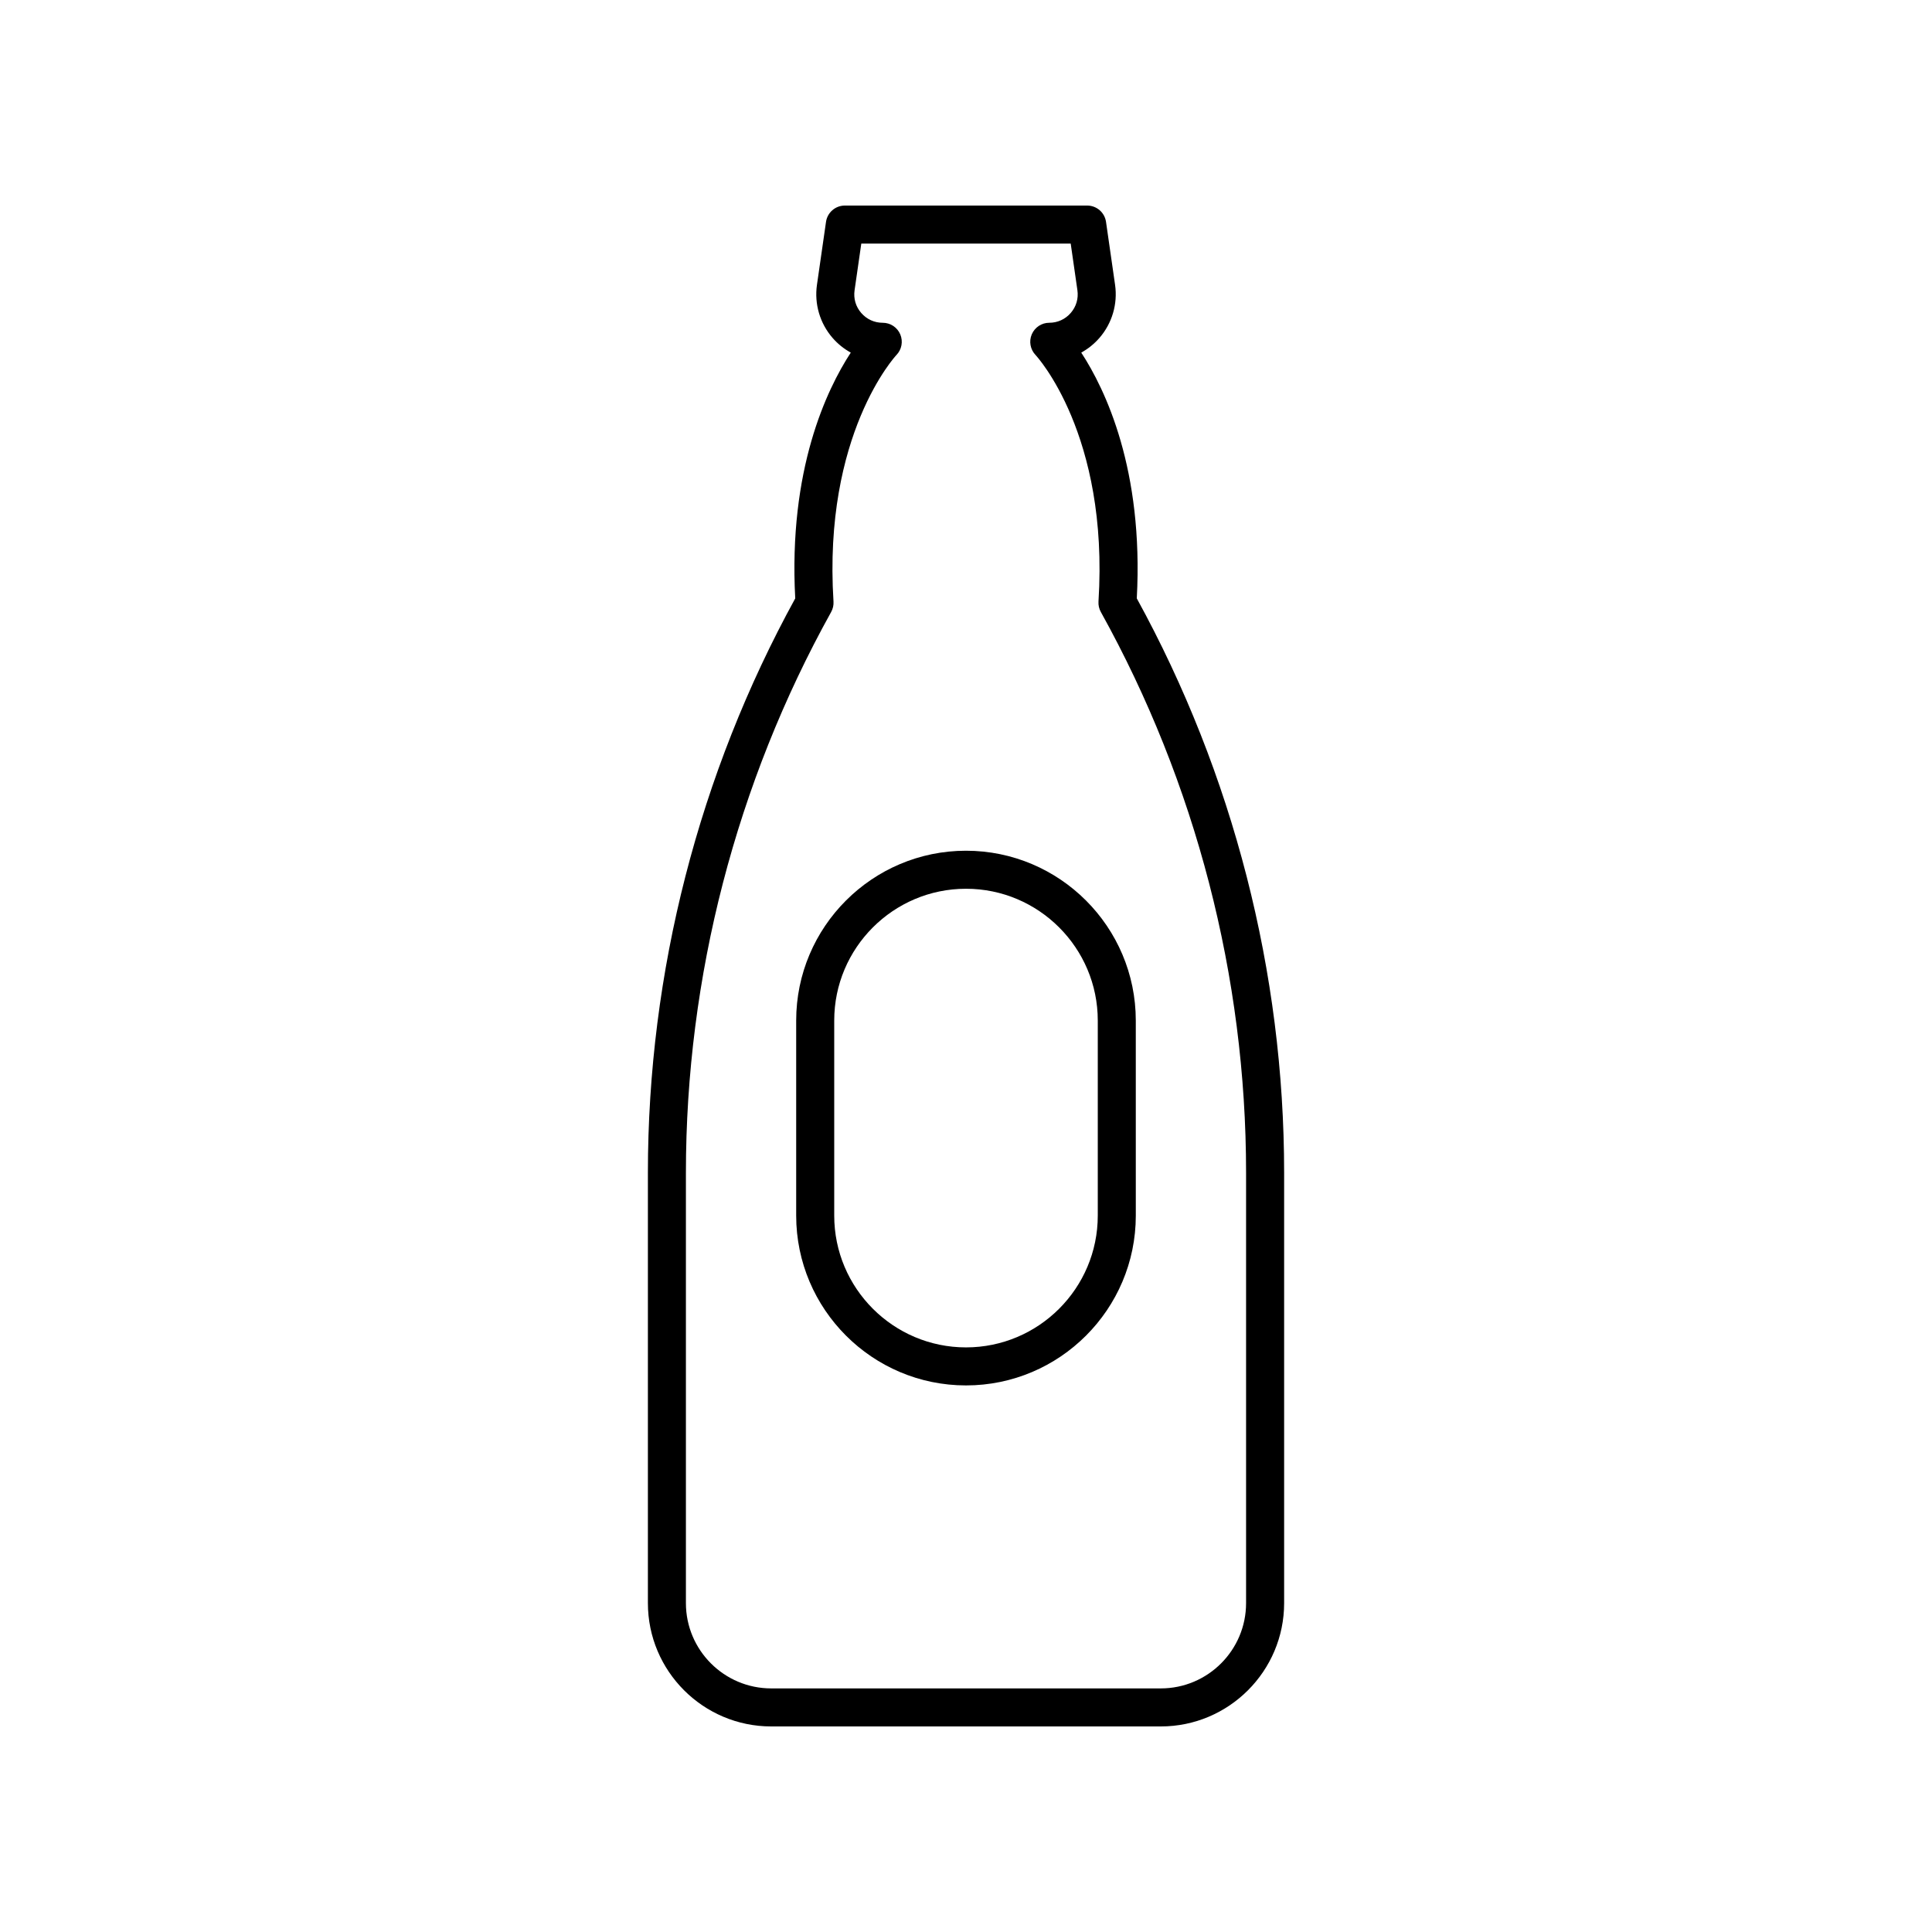 <?xml version="1.0" encoding="UTF-8"?>
<!-- Uploaded to: ICON Repo, www.svgrepo.com, Generator: ICON Repo Mixer Tools -->
<svg fill="#000000" width="800px" height="800px" version="1.1" viewBox="144 144 512 512" xmlns="http://www.w3.org/2000/svg">
 <g>
  <path d="m315.7 568.84c0 18.02 14.66 32.684 32.684 32.684h103.24c18.023 0 32.684-14.66 32.684-32.684v-114.06c0-53.082-13.5-105.67-39.047-152.2 1.836-34.129-8.328-55.352-14.719-65.141 1.812-0.992 3.449-2.309 4.836-3.906 3.344-3.863 4.852-8.98 4.129-14.047l-2.402-16.695c-0.359-2.477-2.484-4.316-4.988-4.316h-64.227c-2.504 0-4.629 1.84-4.988 4.32l-2.402 16.699c-0.723 5.062 0.781 10.18 4.129 14.043 1.387 1.598 3.027 2.914 4.836 3.906-6.391 9.789-16.555 31.012-14.719 65.141-25.543 46.523-39.047 99.113-39.047 152.2zm10.074-114.06c0-51.863 13.309-103.25 38.488-148.59 0.469-0.84 0.684-1.801 0.625-2.766-2.809-44.355 16.492-65.145 16.668-65.332 1.41-1.453 1.816-3.606 1.027-5.477-0.789-1.863-2.613-3.074-4.641-3.074-2.223 0-4.246-0.926-5.703-2.602s-2.082-3.812-1.766-6.012l1.781-12.375h55.496l1.777 12.367c0.316 2.203-0.309 4.34-1.766 6.016-1.457 1.676-3.477 2.602-5.703 2.602-2.016 0-3.828 1.211-4.625 3.066-0.793 1.852-0.395 4.012 0.992 5.465 0.195 0.207 19.496 21 16.688 65.352-0.059 0.965 0.156 1.922 0.625 2.766 25.18 45.344 38.488 96.727 38.488 148.59v114.06c0.004 12.469-10.137 22.609-22.602 22.609h-103.24c-12.469 0-22.609-10.141-22.609-22.609z"/>
  <path d="m400 511.15c24.812 0 45-20.188 45-45.004l-0.004-51.691c0-24.816-20.188-45.004-45-45.004s-45 20.188-45 45.004v51.691c0.004 24.816 20.191 45.004 45.004 45.004zm-34.922-96.695c0-19.258 15.664-34.926 34.922-34.926s34.922 15.672 34.922 34.926v51.691c0 19.258-15.664 34.926-34.922 34.926s-34.922-15.672-34.922-34.926z"/>
 </g>
</svg>